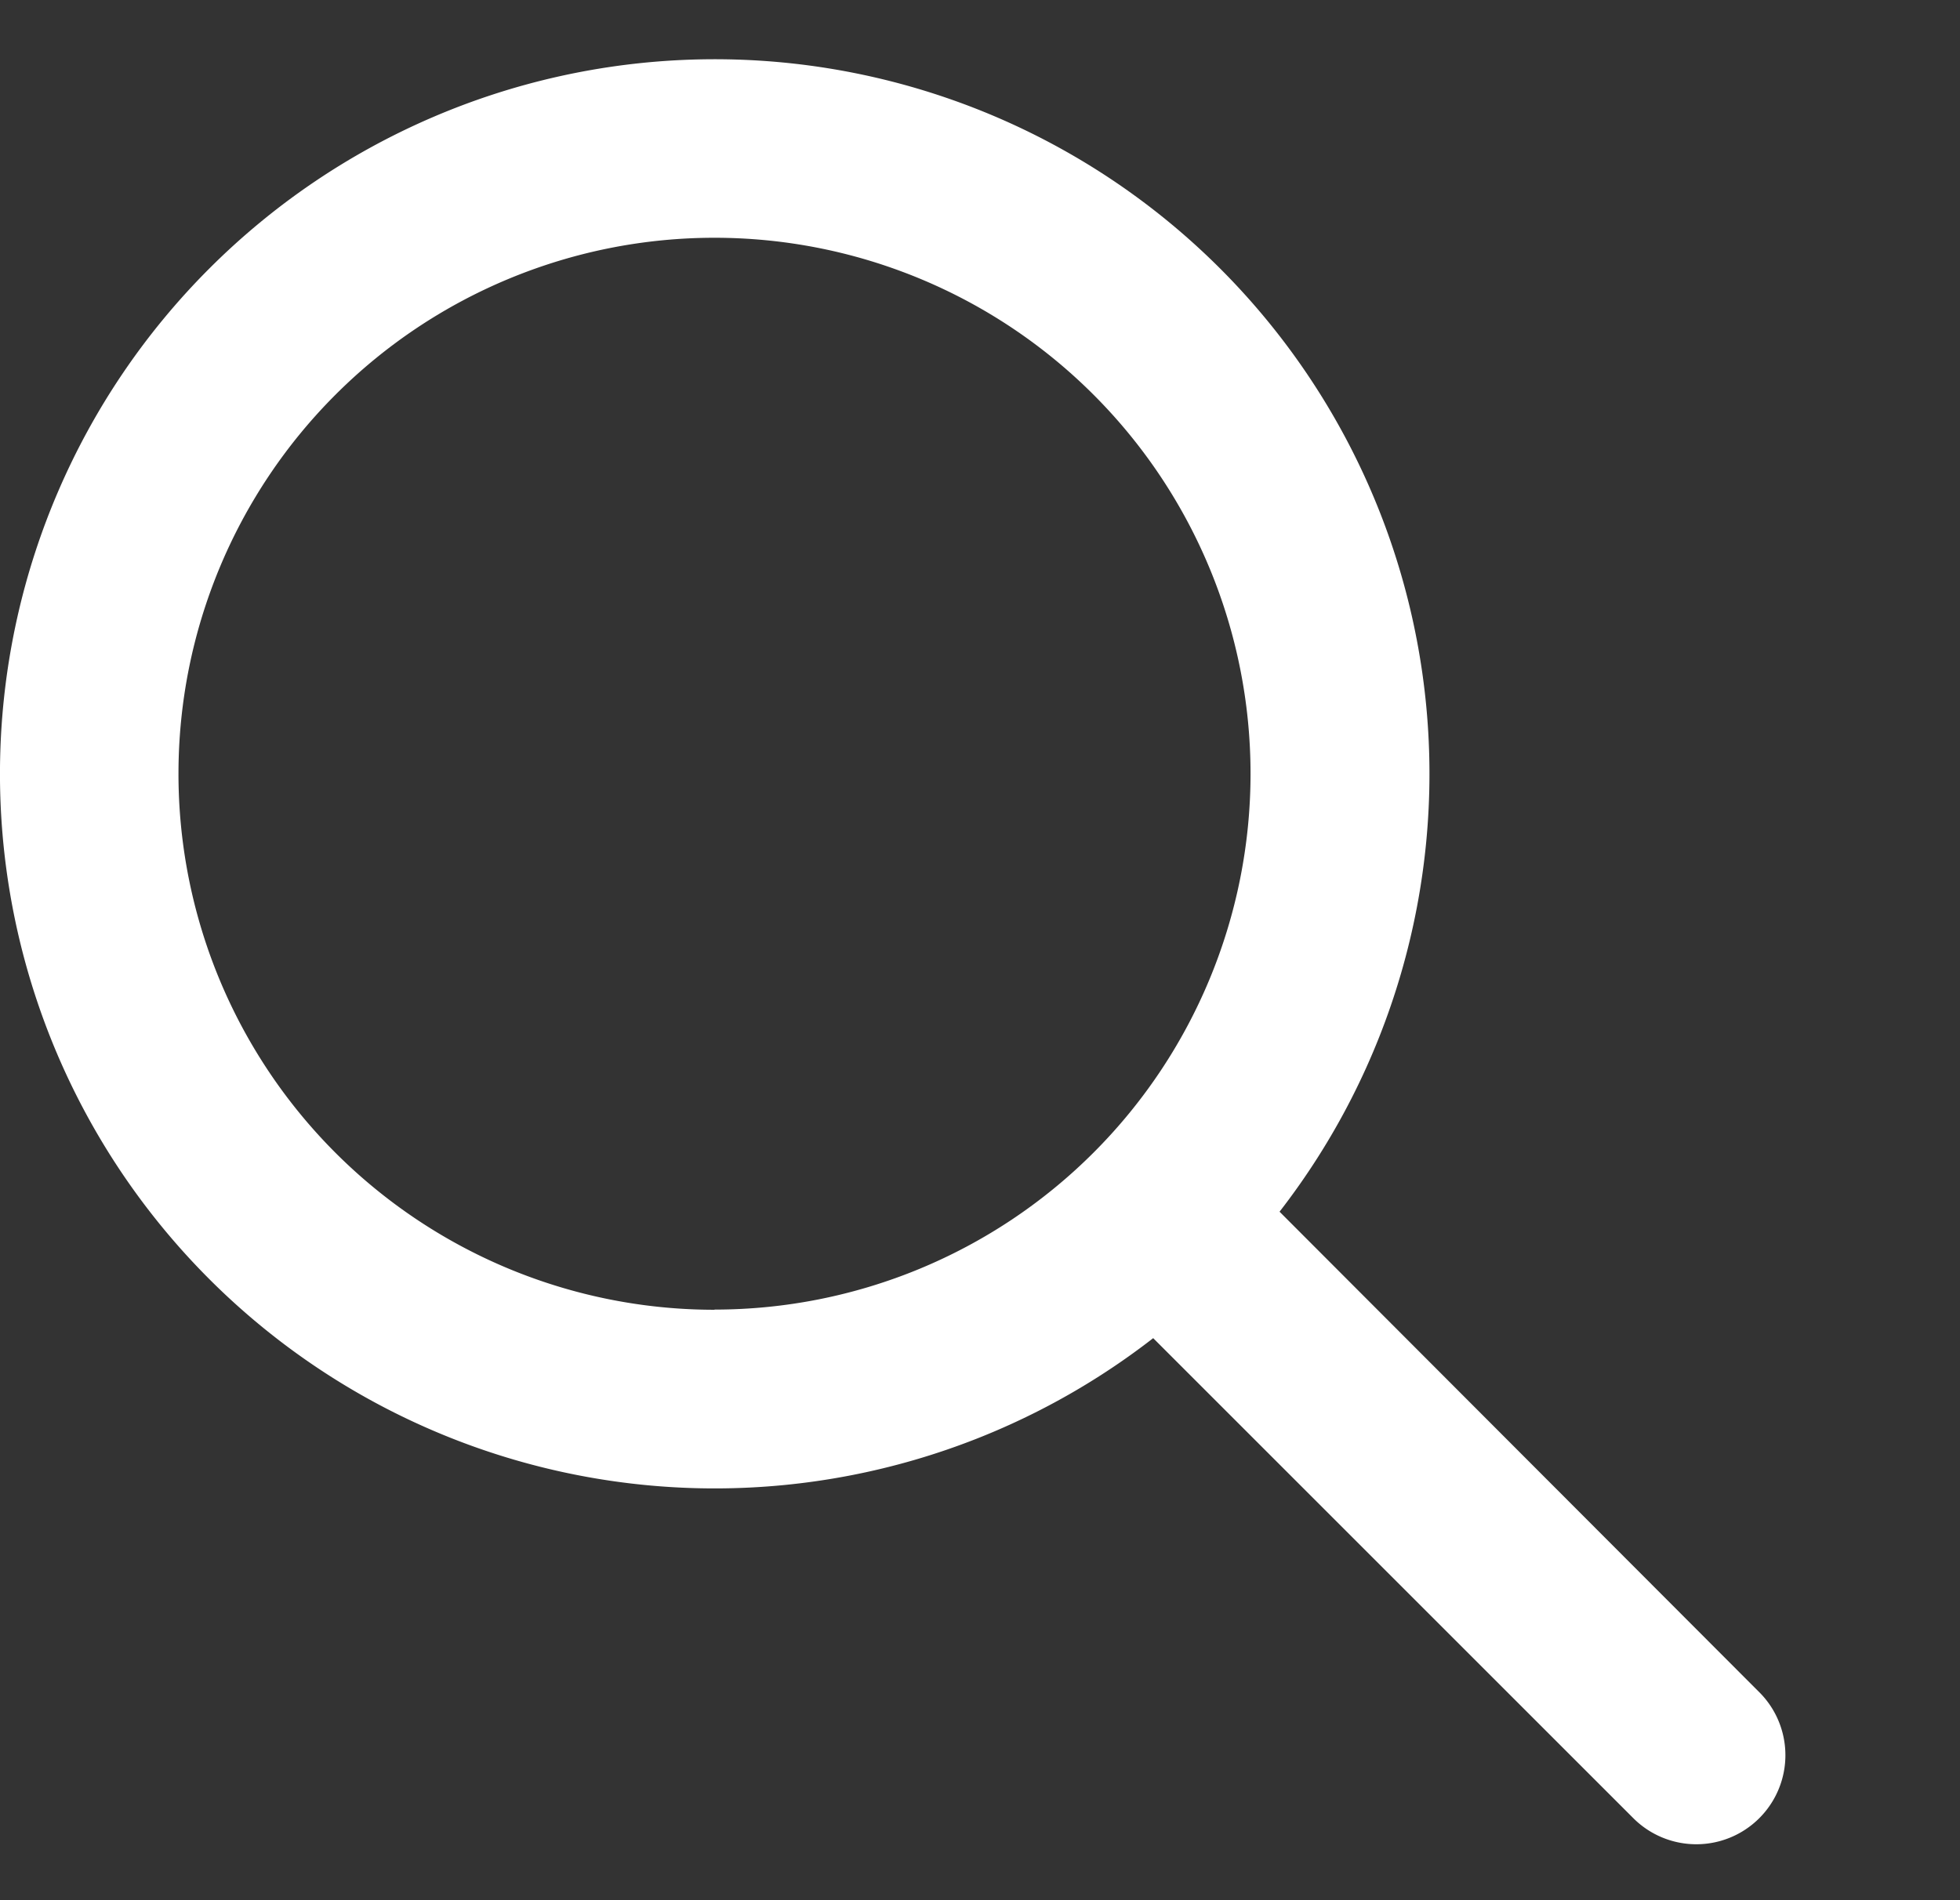 <svg id="Layer_2" data-name="Layer 2" xmlns="http://www.w3.org/2000/svg" width="33" height="32" viewBox="0 0 33 32">
  <rect x="0" y="0" width="33" height="32" fill="#333333" stroke="none"/>
  <g id="invisible_box" data-name="invisible box" transform="translate(1)">
    <rect id="Rectangle_5" data-name="Rectangle 5" width="32" height="32" fill="none"/>
  </g>
  <path id="Path_2871" data-name="Path 2871" d="M23.539,21.4l8.108,8.123a1.5,1.5,0,0,1-2.136,2.106l-8.093-8.093a12.034,12.034,0,1,1,2.121-2.121Zm-9.507,1.655a9.025,9.025,0,1,0-9.025-9.025A9.025,9.025,0,0,0,14.033,23.058Z" transform="translate(-2.002 -1.001)" fill="#fff"/>
</svg>
